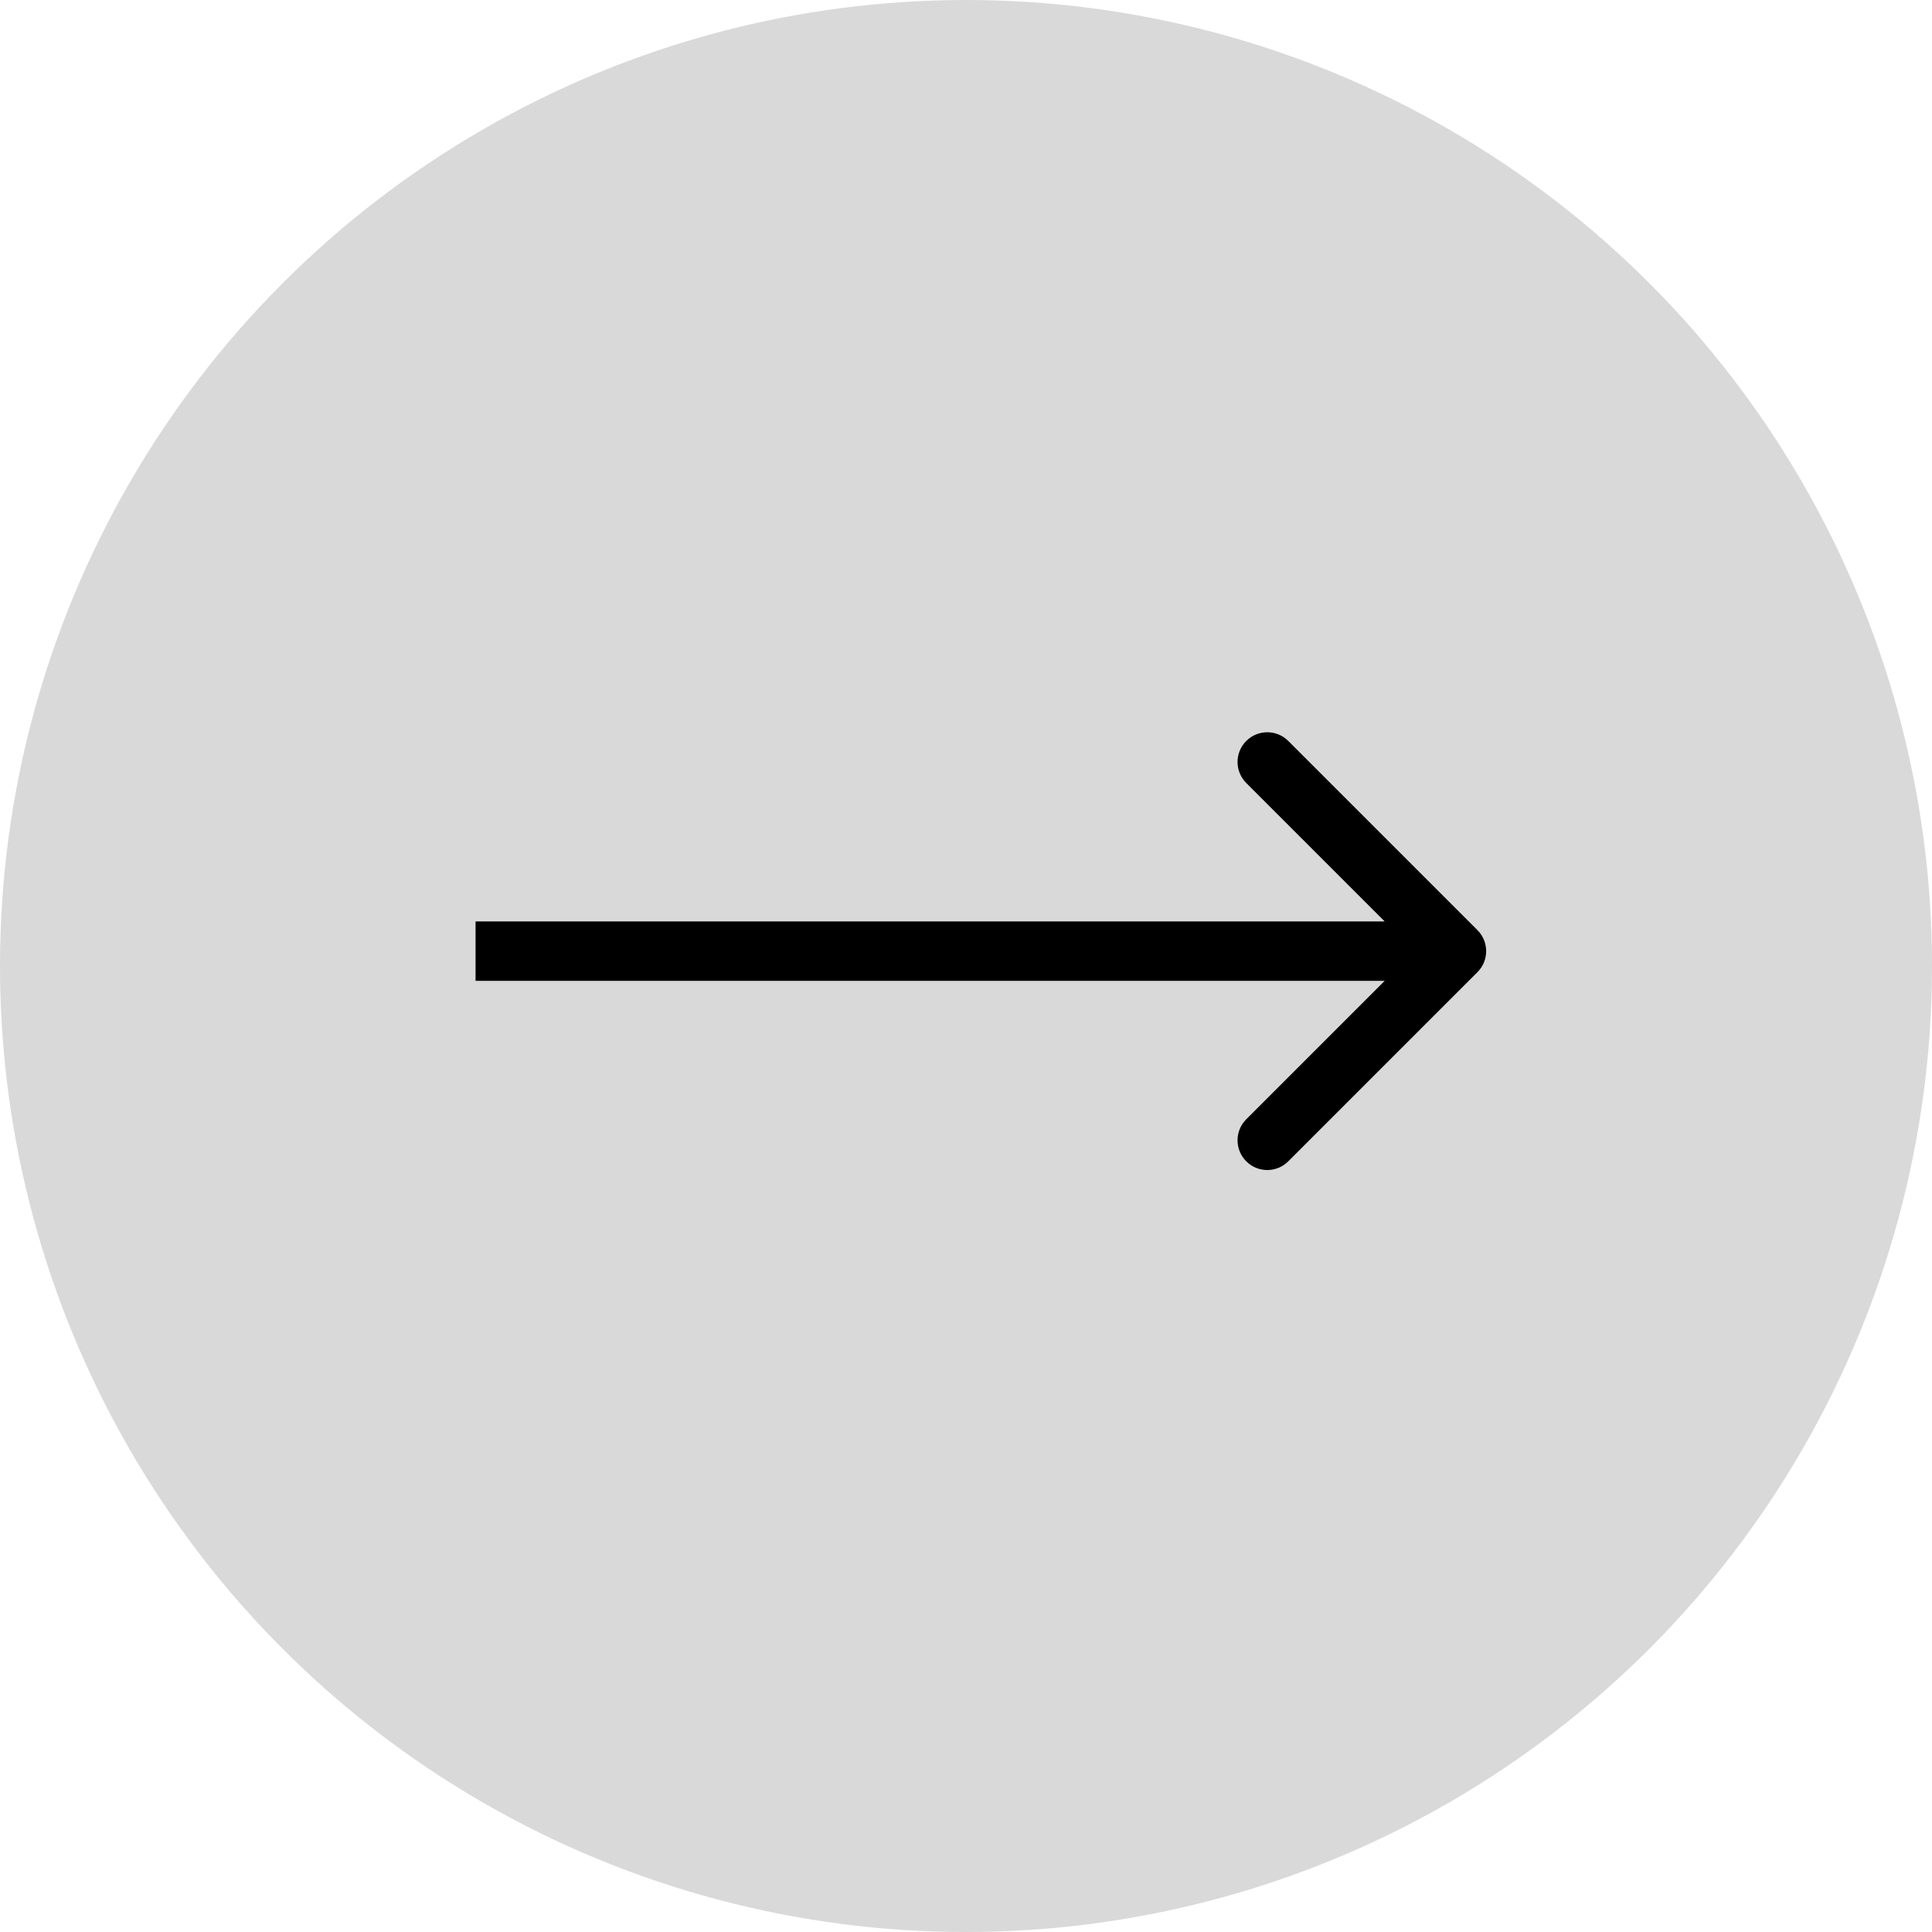 <?xml version="1.0" encoding="UTF-8"?> <svg xmlns="http://www.w3.org/2000/svg" width="65" height="65" viewBox="0 0 65 65" fill="none"><circle cx="32.5" cy="32.5" r="32.5" transform="rotate(-180 32.5 32.5)" fill="#D9D9D9"></circle><path d="M49.707 32.707C50.098 32.317 50.098 31.683 49.707 31.293L43.343 24.929C42.953 24.538 42.319 24.538 41.929 24.929C41.538 25.32 41.538 25.953 41.929 26.343L47.586 32L41.929 37.657C41.538 38.047 41.538 38.681 41.929 39.071C42.319 39.462 42.953 39.462 43.343 39.071L49.707 32.707ZM16 32L16 33L49 33L49 32L49 31L16 31L16 32Z" fill="black"></path></svg> 